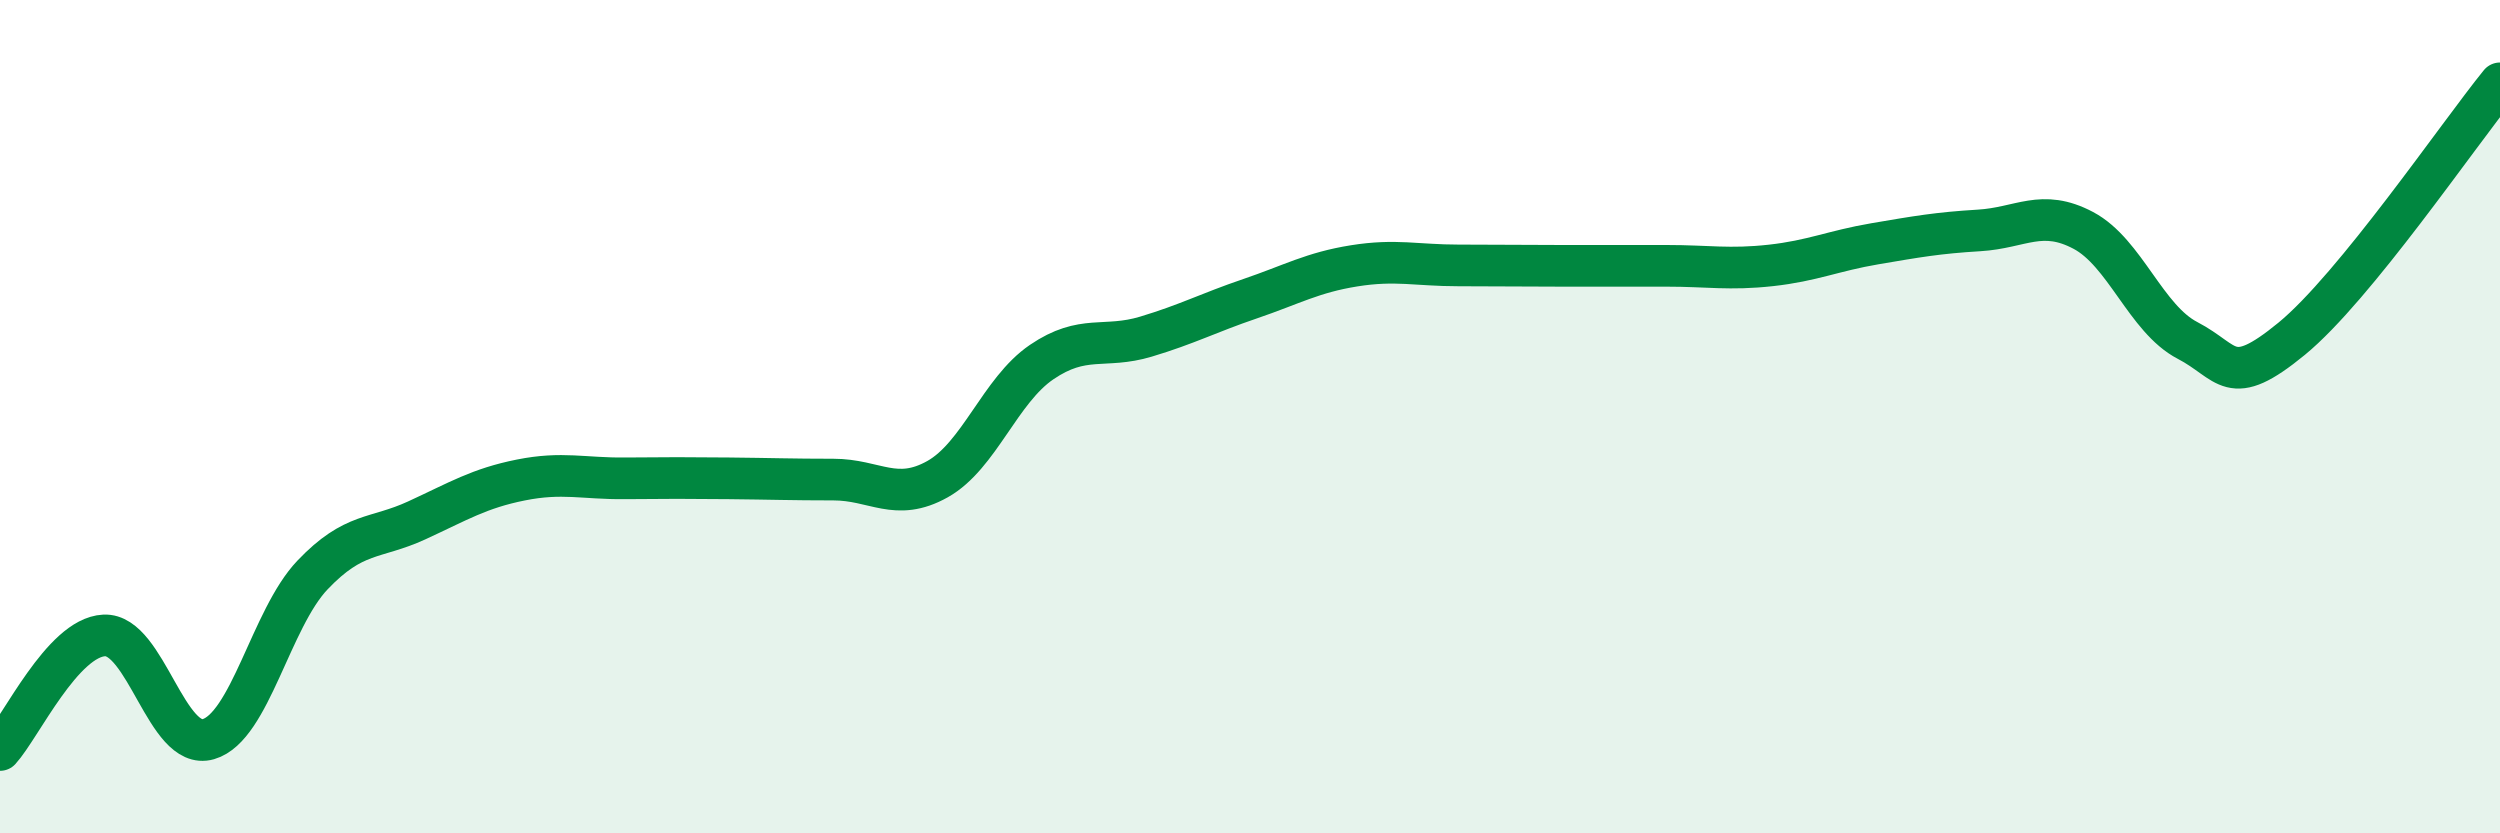
    <svg width="60" height="20" viewBox="0 0 60 20" xmlns="http://www.w3.org/2000/svg">
      <path
        d="M 0,18 C 0.5,17.45 1.5,15.3 2.5,15.25 C 3.5,15.2 4,18.03 5,17.74 C 6,17.45 6.5,14.85 7.5,13.8 C 8.5,12.75 9,12.95 10,12.49 C 11,12.03 11.5,11.72 12.5,11.52 C 13.5,11.32 14,11.49 15,11.48 C 16,11.47 16.5,11.47 17.5,11.48 C 18.5,11.49 19,11.51 20,11.51 C 21,11.51 21.5,12.06 22.5,11.5 C 23.5,10.94 24,9.37 25,8.69 C 26,8.01 26.5,8.38 27.5,8.08 C 28.5,7.78 29,7.51 30,7.17 C 31,6.83 31.5,6.54 32.5,6.38 C 33.5,6.22 34,6.37 35,6.37 C 36,6.37 36.5,6.38 37.5,6.38 C 38.5,6.38 39,6.38 40,6.38 C 41,6.38 41.5,6.48 42.5,6.37 C 43.5,6.26 44,6.02 45,5.85 C 46,5.68 46.5,5.59 47.5,5.53 C 48.5,5.47 49,5 50,5.53 C 51,6.06 51.5,7.65 52.5,8.17 C 53.5,8.69 53.5,9.36 55,8.13 C 56.5,6.9 59,3.23 60,2L60 20L0 20Z"
        fill="#008740"
        opacity="0.1"
        stroke-linecap="round"
        stroke-linejoin="round"
      />
      <path
        d="M 0,18 C 0.5,17.45 1.5,15.3 2.5,15.25 C 3.5,15.2 4,18.03 5,17.74 C 6,17.45 6.5,14.85 7.5,13.8 C 8.5,12.75 9,12.95 10,12.49 C 11,12.03 11.5,11.72 12.5,11.52 C 13.5,11.32 14,11.49 15,11.48 C 16,11.47 16.5,11.47 17.5,11.48 C 18.5,11.49 19,11.51 20,11.51 C 21,11.51 21.5,12.06 22.5,11.5 C 23.5,10.94 24,9.37 25,8.69 C 26,8.01 26.5,8.38 27.5,8.08 C 28.5,7.78 29,7.51 30,7.17 C 31,6.83 31.5,6.54 32.5,6.38 C 33.5,6.22 34,6.37 35,6.37 C 36,6.37 36.5,6.38 37.5,6.38 C 38.5,6.38 39,6.38 40,6.38 C 41,6.38 41.5,6.48 42.5,6.37 C 43.5,6.26 44,6.02 45,5.85 C 46,5.68 46.5,5.59 47.5,5.53 C 48.5,5.47 49,5 50,5.53 C 51,6.06 51.5,7.65 52.5,8.17 C 53.5,8.69 53.5,9.36 55,8.13 C 56.5,6.9 59,3.23 60,2"
        stroke="#008740"
        stroke-width="1"
        fill="none"
        stroke-linecap="round"
        stroke-linejoin="round"
      />
    </svg>
  